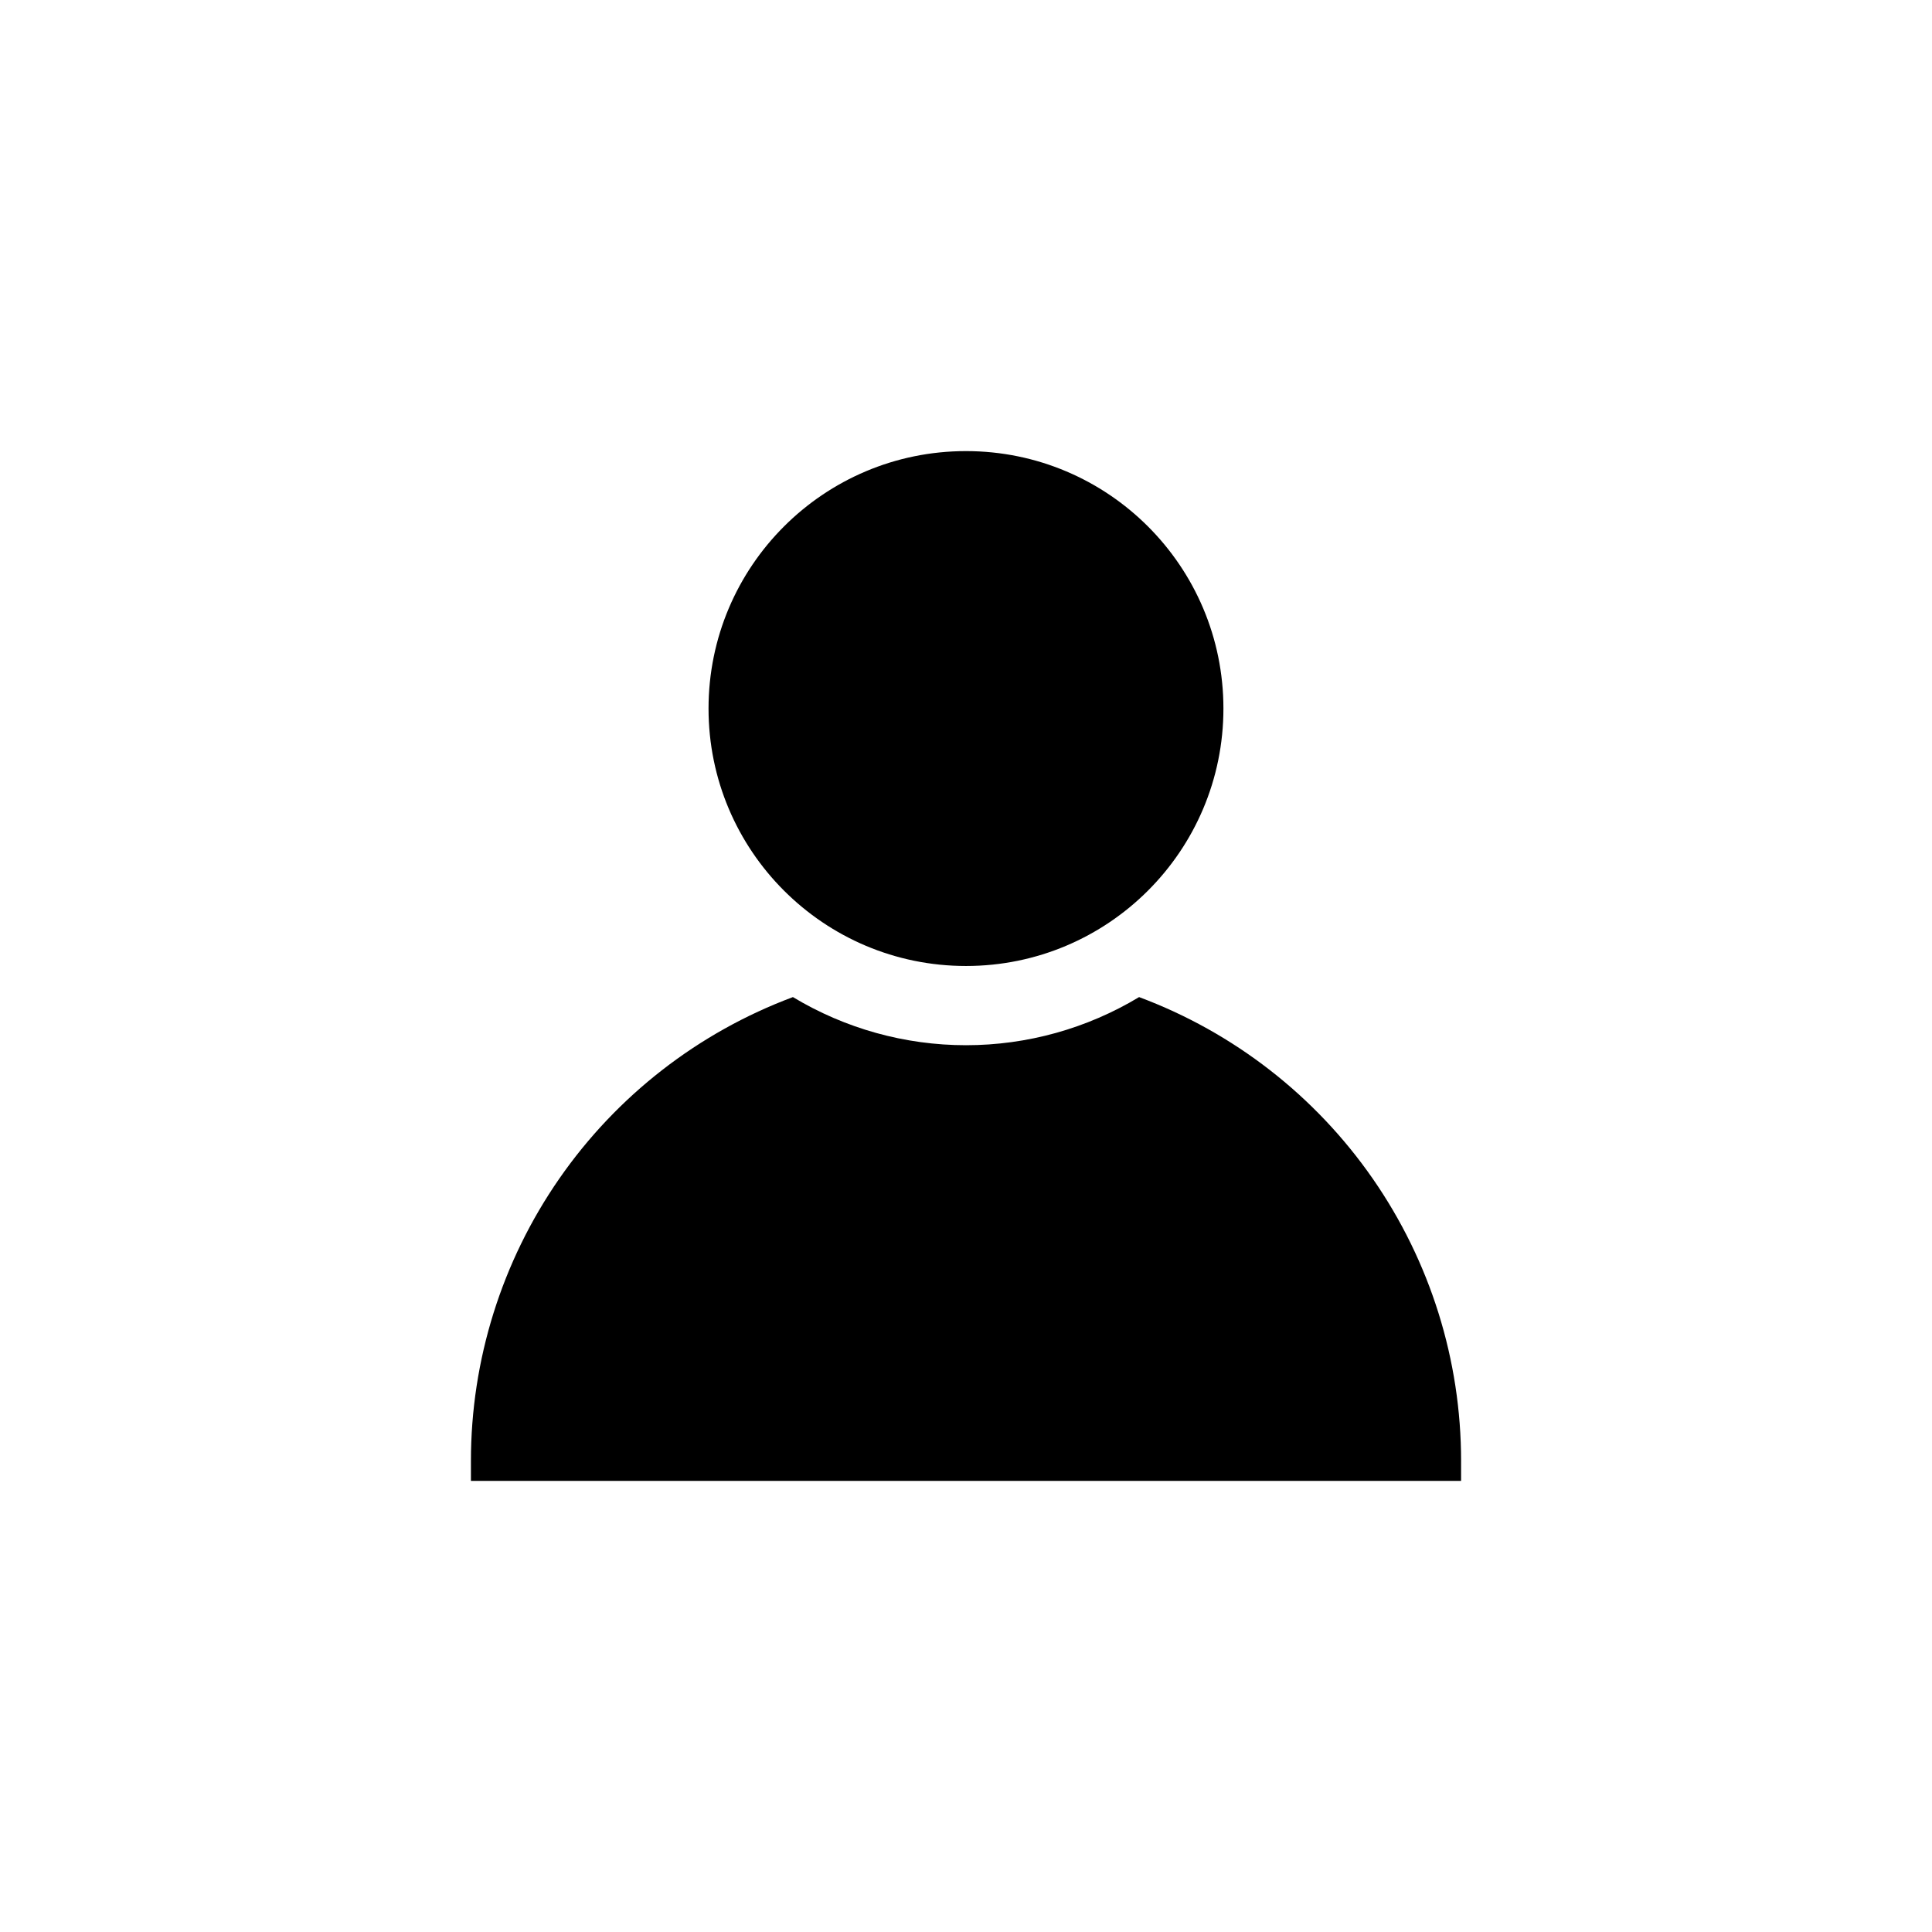 <?xml version="1.0" encoding="UTF-8"?>
<!-- Uploaded to: SVG Repo, www.svgrepo.com, Generator: SVG Repo Mixer Tools -->
<svg fill="#000000" width="800px" height="800px" version="1.1" viewBox="144 144 512 512" xmlns="http://www.w3.org/2000/svg">
 <g>
  <path d="m468.22 331.77c0 37.68-30.547 68.227-68.223 68.227-37.68 0-68.227-30.547-68.227-68.227 0-37.68 30.547-68.223 68.227-68.223 37.676 0 68.223 30.543 68.223 68.223"/>
  <path d="m531.2 531.2v5.246h-262.4v-5.246c-0.008-26.75 8.164-52.863 23.414-74.844 15.25-21.977 36.855-38.766 61.918-48.117 13.848 8.344 29.703 12.754 45.871 12.754 16.164 0 32.023-4.41 45.867-12.754 25.062 9.352 46.668 26.141 61.918 48.117 15.254 21.98 23.422 48.094 23.414 74.844z"/>
 </g>
</svg>